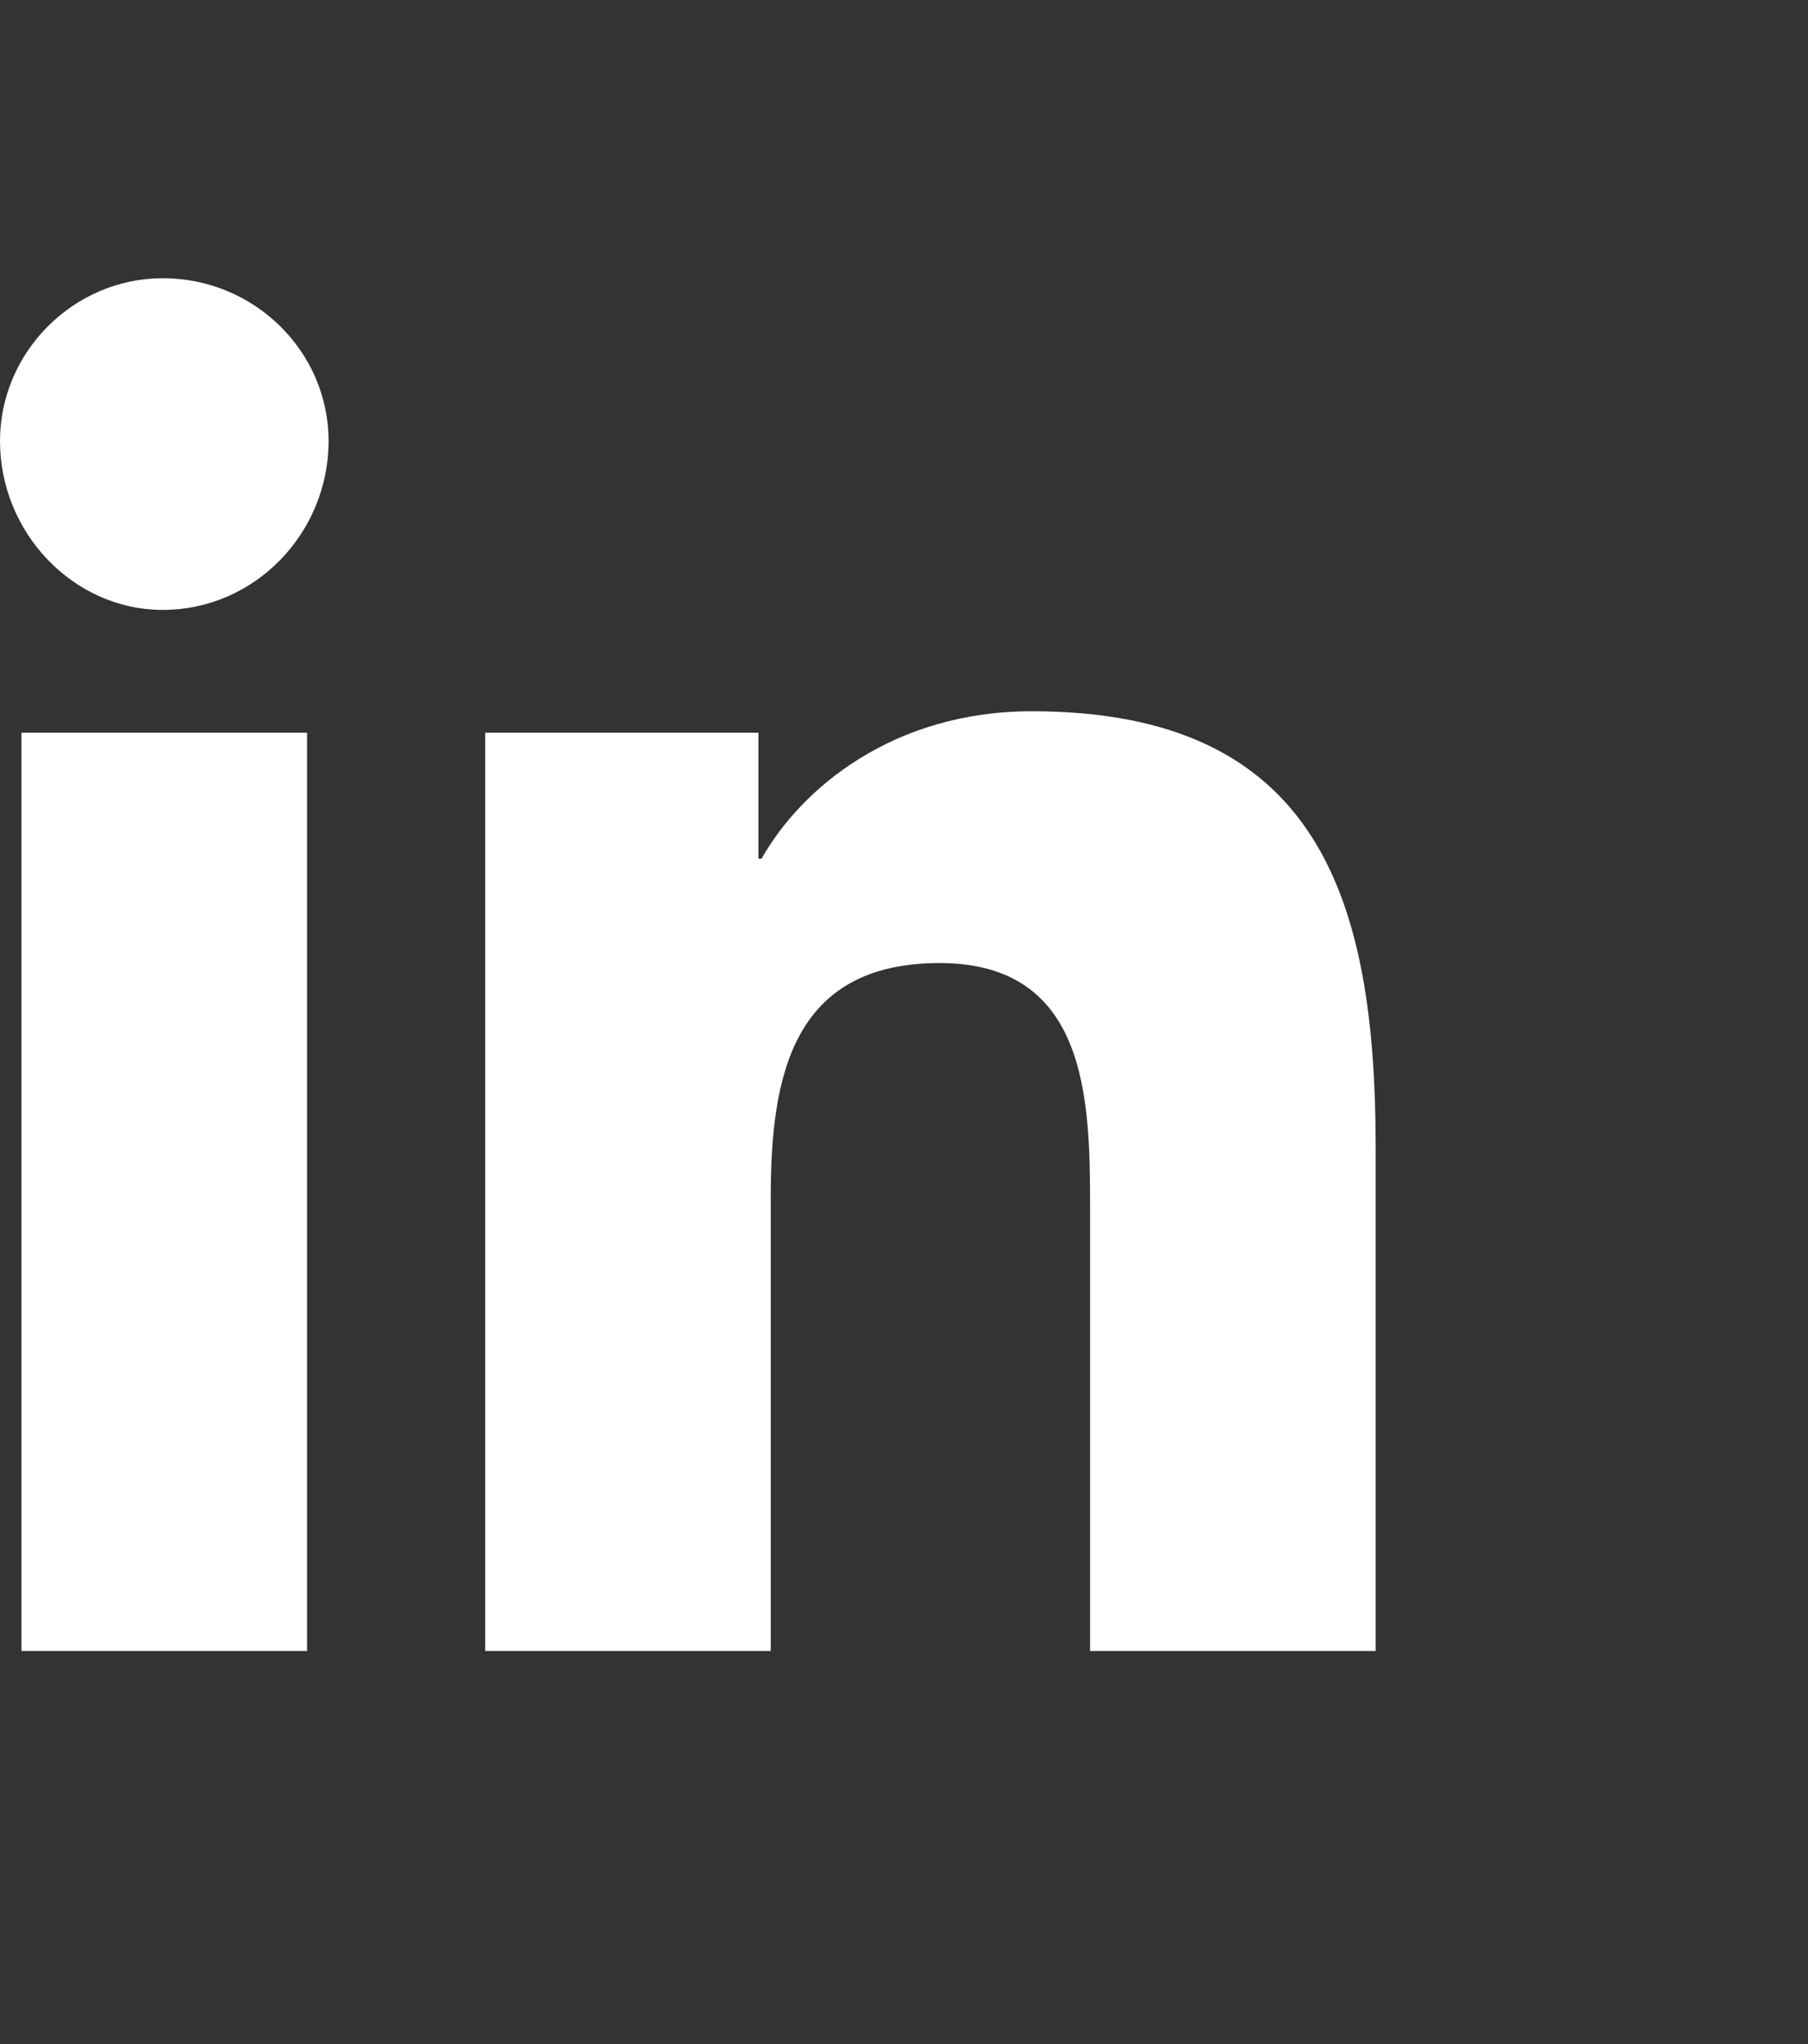 <svg width="23" height="26" viewBox="0 0 23 26" fill="none" xmlns="http://www.w3.org/2000/svg">
<rect x="0" y="0" width="23" height="26" fill="#333333" stroke="none"/>
<path d="M3.906 21H0.273V9.32H3.906V21ZM2.07 7.758C0.938 7.758 0 6.781 0 5.609C0 4.477 0.938 3.539 2.07 3.539C3.242 3.539 4.18 4.477 4.18 5.609C4.18 6.781 3.242 7.758 2.07 7.758ZM17.461 21H13.867V15.336C13.867 13.969 13.828 12.25 11.953 12.25C10.078 12.25 9.805 13.695 9.805 15.219V21H6.172V9.32H9.648V10.922H9.688C10.195 10.023 11.367 9.047 13.125 9.047C16.797 9.047 17.5 11.469 17.5 14.594V21H17.461Z" fill="white"/>
</svg>
